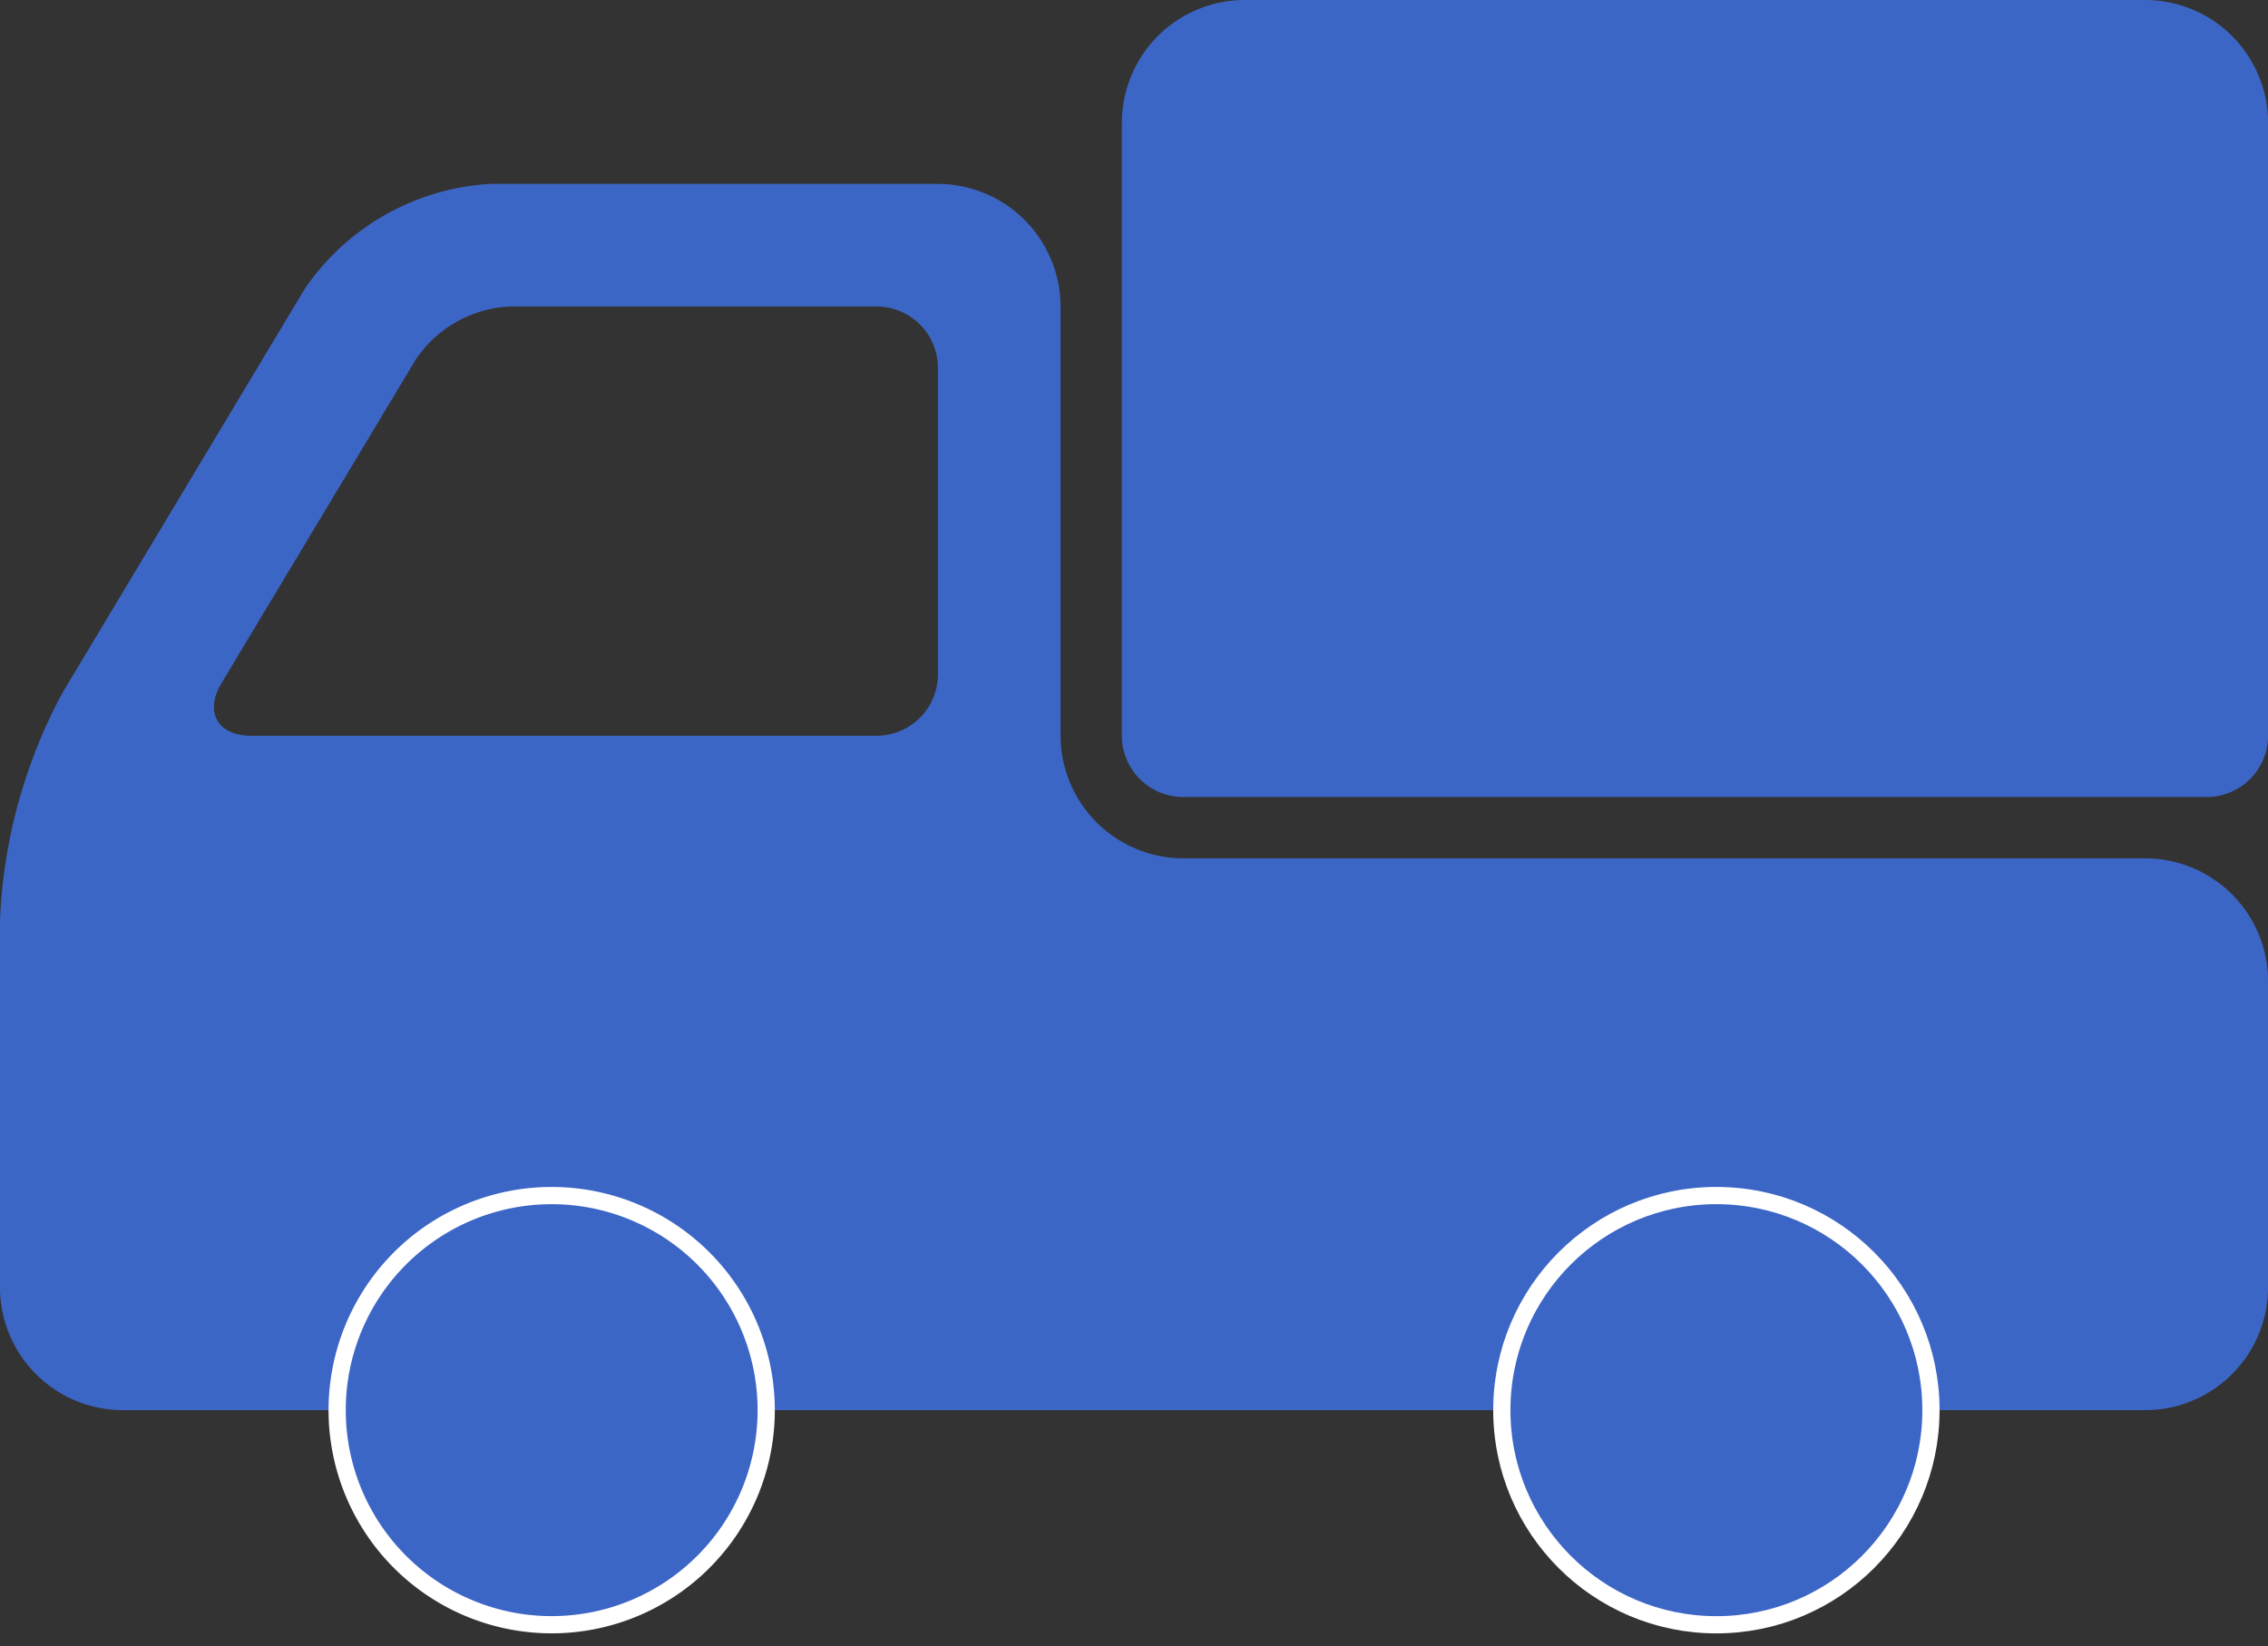 <svg xmlns="http://www.w3.org/2000/svg" xmlns:xlink="http://www.w3.org/1999/xlink" width="131.768" height="95.635" viewBox="0 0 131.768 95.635">
  <rect x="0" y="0" width="131.768" height="95.635" fill="#333333" stroke="none"/>
  <defs>
    <clipPath id="clip-path">
      <rect id="長方形_141" data-name="長方形 141" width="131.768" height="95.635" fill="#3c66c6"/>
    </clipPath>
  </defs>
  <g id="グループ_1156" data-name="グループ 1156" transform="translate(0 0)">
    <g id="グループ_1139" data-name="グループ 1139" transform="translate(0 0)" clip-path="url(#clip-path)">
      <path id="パス_479" data-name="パス 479" d="M85.4,0H33.06a7.141,7.141,0,0,0-7.122,7.122V42.737A3.566,3.566,0,0,0,29.5,46.295h59.47a3.571,3.571,0,0,0,3.563-3.558V7.122A7.144,7.144,0,0,0,85.4,0" transform="translate(39.241 0.001)" fill="#3c66c6"/>
      <path id="パス_480" data-name="パス 480" d="M124.644,43.427h-55.9a7.143,7.143,0,0,1-7.127-7.122V11.373a7.141,7.141,0,0,0-7.122-7.122h-26A14.006,14.006,0,0,0,17.7,10.357L3.661,33.757A30.482,30.482,0,0,0,0,46.99V68.357a7.143,7.143,0,0,0,7.122,7.122H124.644a7.144,7.144,0,0,0,7.127-7.122V50.548a7.144,7.144,0,0,0-7.127-7.122M54.494,32.742a3.572,3.572,0,0,1-3.558,3.563H14.6c-1.958,0-2.739-1.375-1.729-3.058l11.3-18.822a7,7,0,0,1,5.393-3.053H50.936a3.569,3.569,0,0,1,3.558,3.563Z" transform="translate(0 6.432)" fill="#3c66c6"/>
      <path id="パス_481" data-name="パス 481" d="M32.723,40.1A12.464,12.464,0,1,1,20.256,27.636,12.466,12.466,0,0,1,32.723,40.1" transform="translate(11.793 41.811)" fill="#3c66c6"/>
      <path id="パス_482" data-name="パス 482" d="M32.723,40.1A12.464,12.464,0,1,1,20.256,27.636,12.466,12.466,0,0,1,32.723,40.1Z" transform="translate(11.793 41.811)" fill="#3c66c6" stroke="#fff" stroke-linecap="round" stroke-linejoin="round" stroke-width="1"/>
      <path id="パス_483" data-name="パス 483" d="M59.657,40.1A12.468,12.468,0,1,1,47.191,27.636,12.466,12.466,0,0,1,59.657,40.1" transform="translate(52.53 41.811)" fill="#3c66c6"/>
      <circle id="楕円形_8" data-name="楕円形 8" cx="12.466" cy="12.466" r="12.466" transform="translate(87.254 69.446)" fill="#3c66c6" stroke="#fff" stroke-linecap="round" stroke-linejoin="round" stroke-width="1"/>
    </g>
  </g>
</svg>
